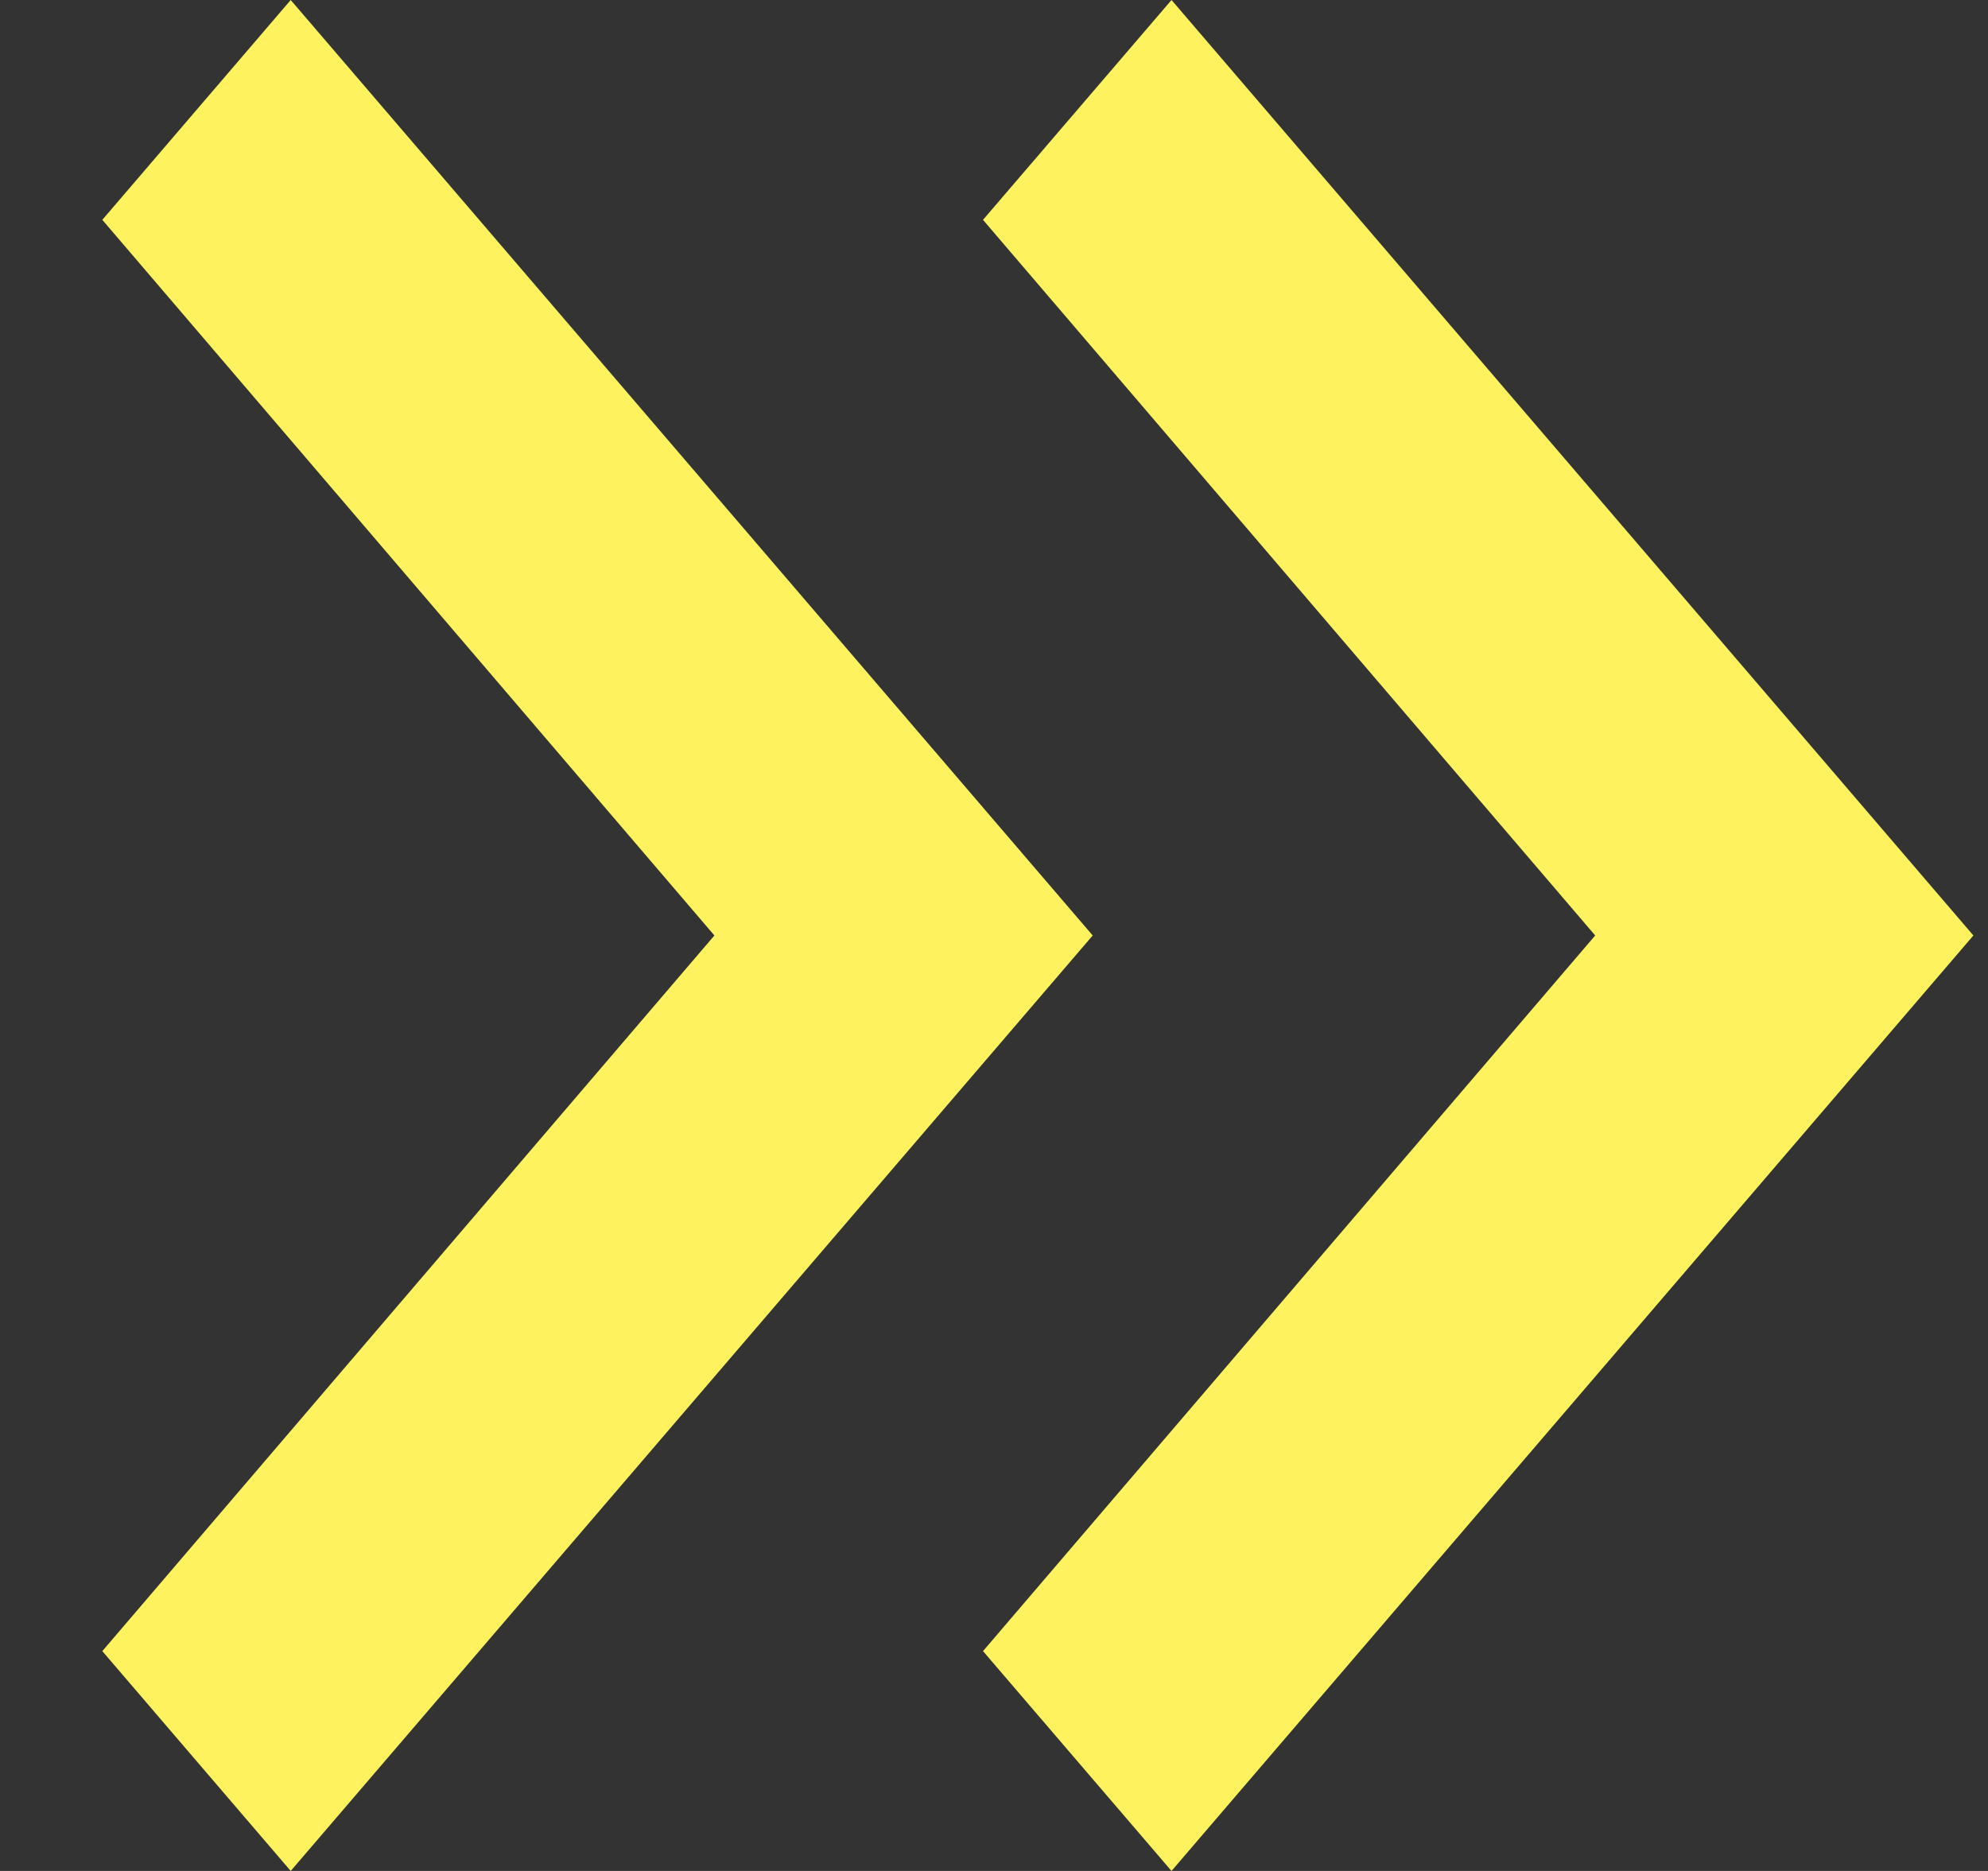<svg width="17" height="16" viewBox="0 0 17 16" fill="none" xmlns="http://www.w3.org/2000/svg">
<rect x="0" y="0" width="17" height="16" fill="#333333" stroke="none"/>
<path d="M2.486 0L0.875 1.88L6.109 8L0.875 14.12L2.486 16L9.344 8L2.486 0Z" fill="#FEF35F"/>
<path d="M10.018 0L8.406 1.88L13.641 8L8.406 14.12L10.018 16L16.875 8L10.018 0Z" fill="#FEF35F"/>
</svg>
